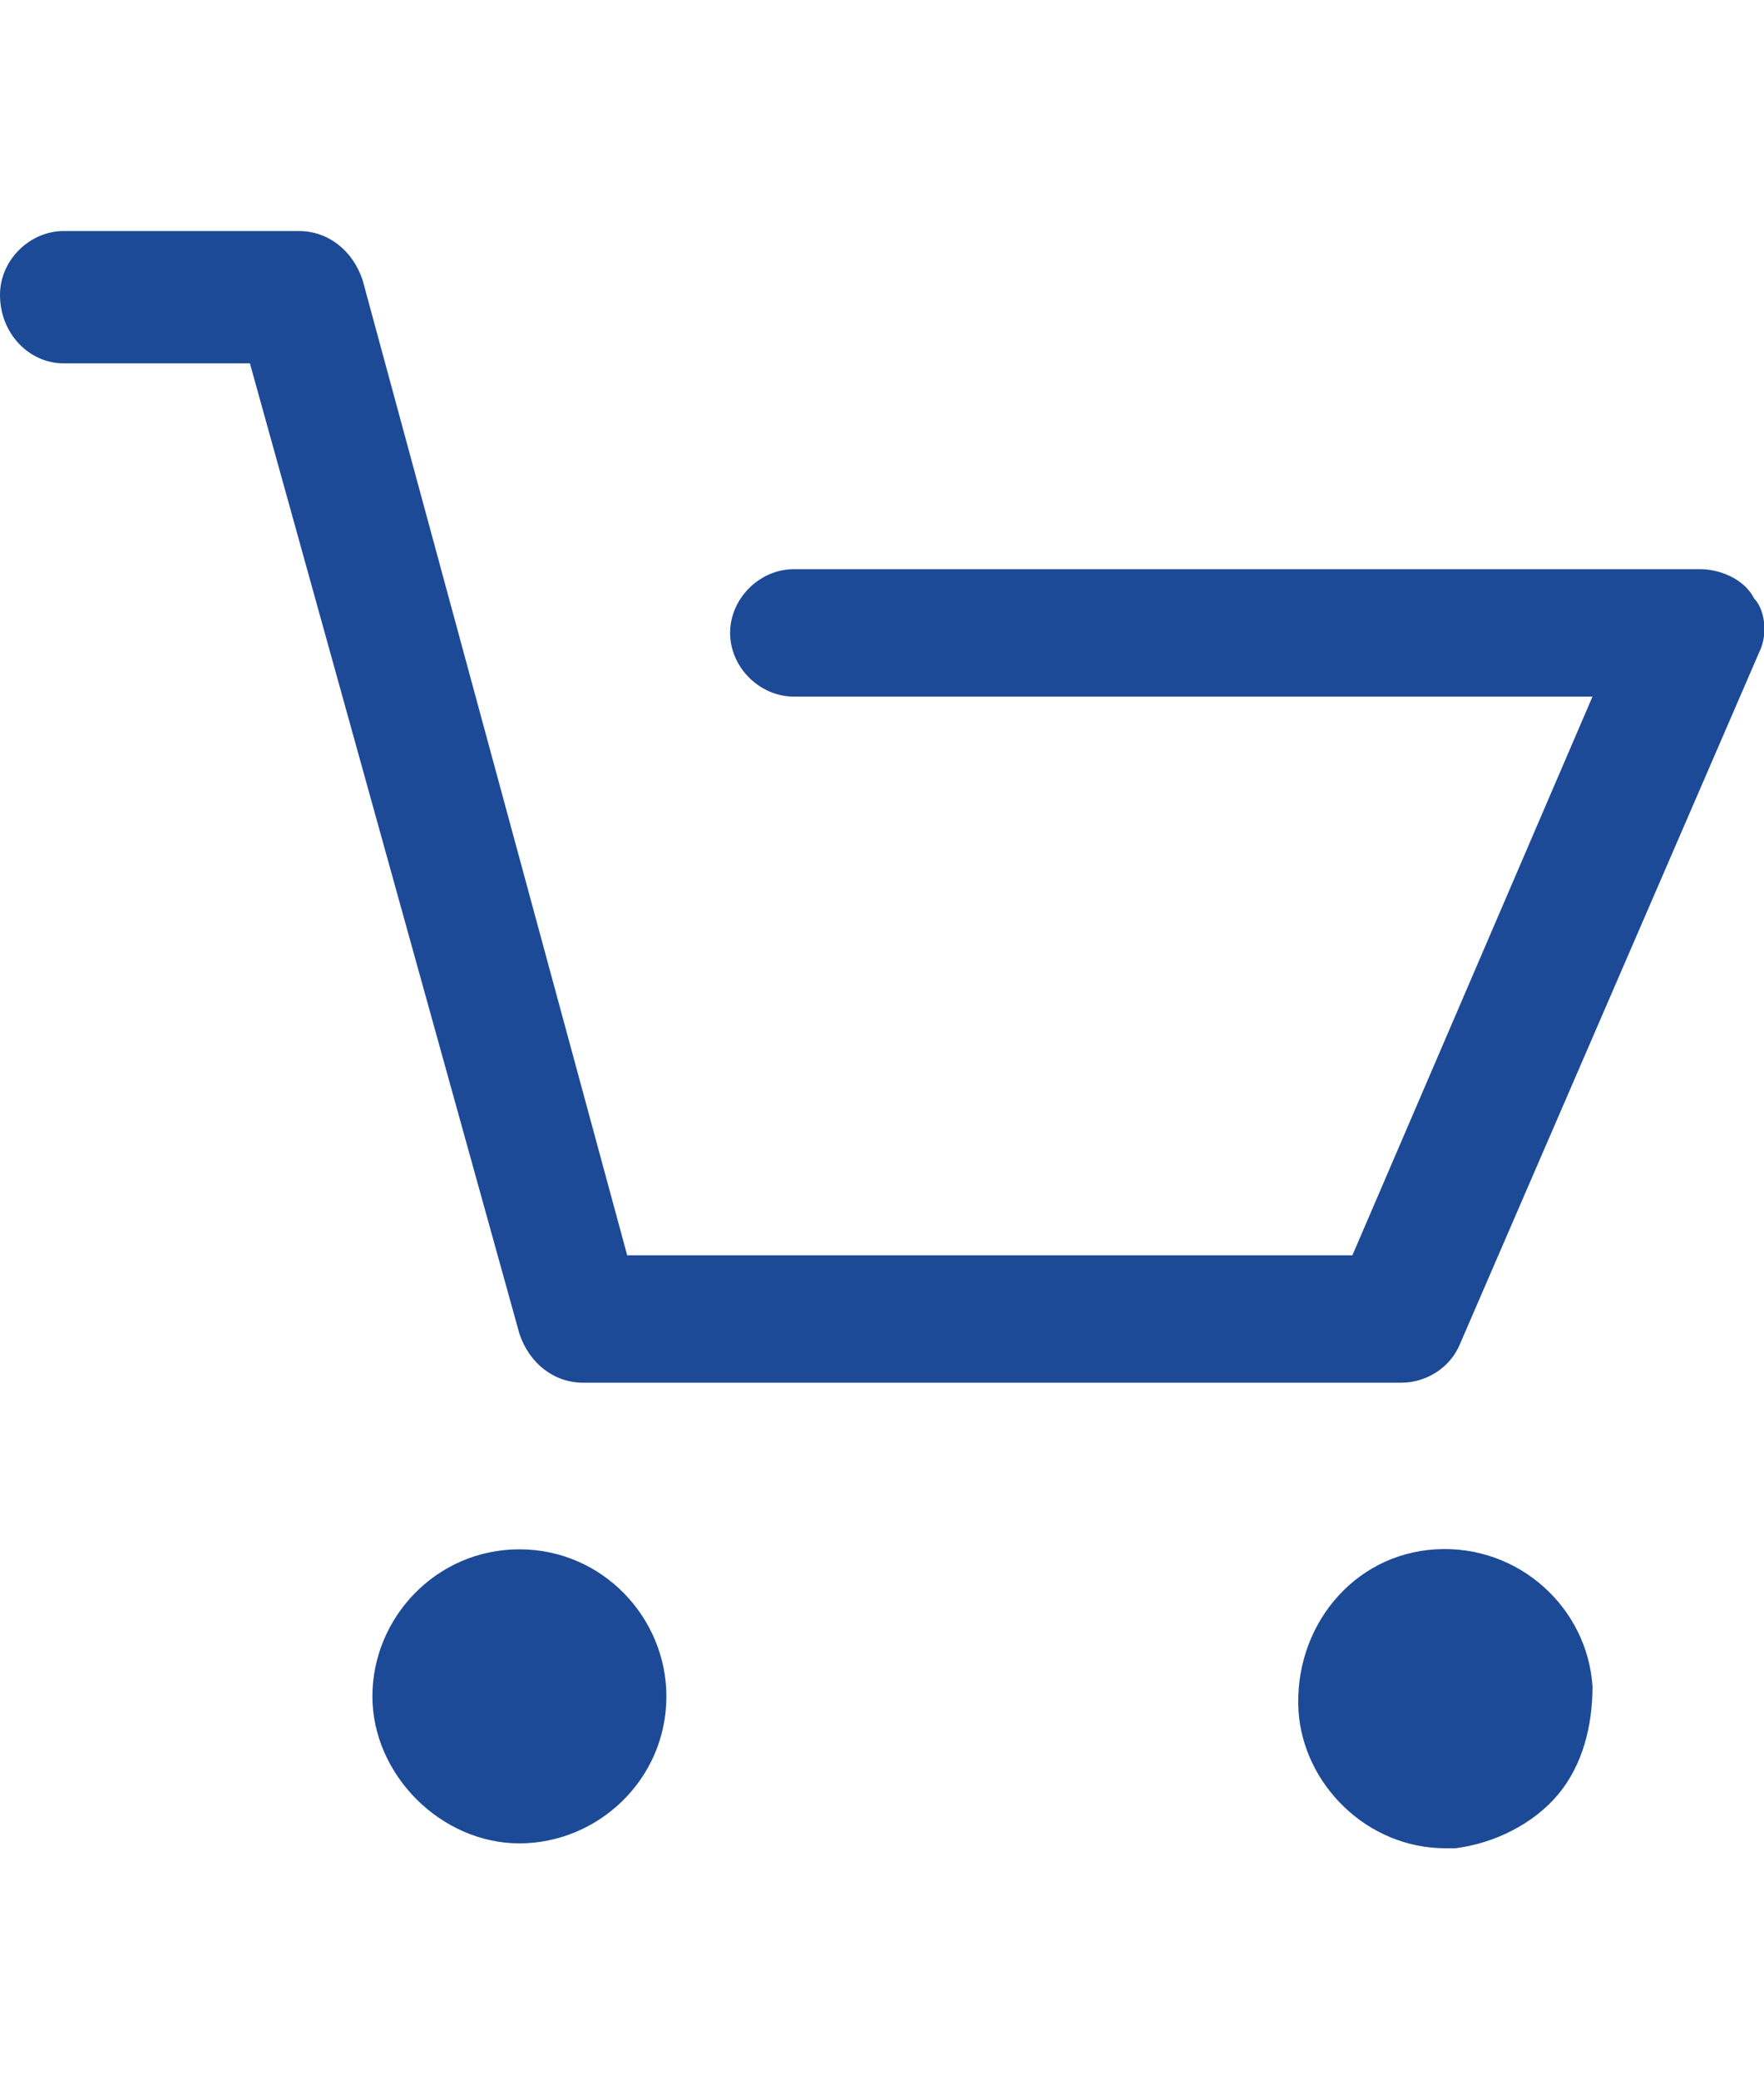 <?xml version="1.0" encoding="utf-8"?>
<!-- Generator: Adobe Illustrator 22.1.0, SVG Export Plug-In . SVG Version: 6.00 Build 0)  -->
<svg width="28" version="1.0" id="cart" xmlns="http://www.w3.org/2000/svg" xmlns:xlink="http://www.w3.org/1999/xlink" x="0px" y="0px"
	 viewBox="0 0 36 33" style="enable-background:new 0 0 36 33;" xml:space="preserve">
<style type="text/css">
	.st0{fill-rule:evenodd;clip-rule:evenodd;fill:#1D4A97;}
</style>
<path class="st0" d="M35.9,8.6l-6.1,14.1c-0.2,0.5-0.7,0.8-1.2,0.8H11.9c-0.6,0-1.1-0.4-1.3-1L5.1,2.7H1.3C0.6,2.7,0,2.1,0,1.3
	C0,0.6,0.6,0,1.3,0h4.8c0.6,0,1.1,0.4,1.3,1l5.4,19.9h14.8l4.9-11.4H16.2c-0.7,0-1.3-0.6-1.3-1.3s0.6-1.3,1.3-1.3h18.5
	c0.4,0,0.9,0.2,1.1,0.6C36,7.7,36.1,8.2,35.9,8.6z M10.6,26.9c1.7,0,3,1.4,3,3c0,1.7-1.4,3-3,3s-3-1.4-3-3
	C7.6,28.3,8.9,26.9,10.6,26.9z M29.3,26.9c1.7-0.1,3.1,1.2,3.2,2.8c0,0.8-0.2,1.6-0.7,2.2c-0.5,0.6-1.3,1-2.1,1.1
	c-0.1,0-0.2,0-0.2,0c-1.6,0-2.9-1.3-3-2.8C26.4,28.5,27.6,27,29.3,26.9z"/>
</svg>
